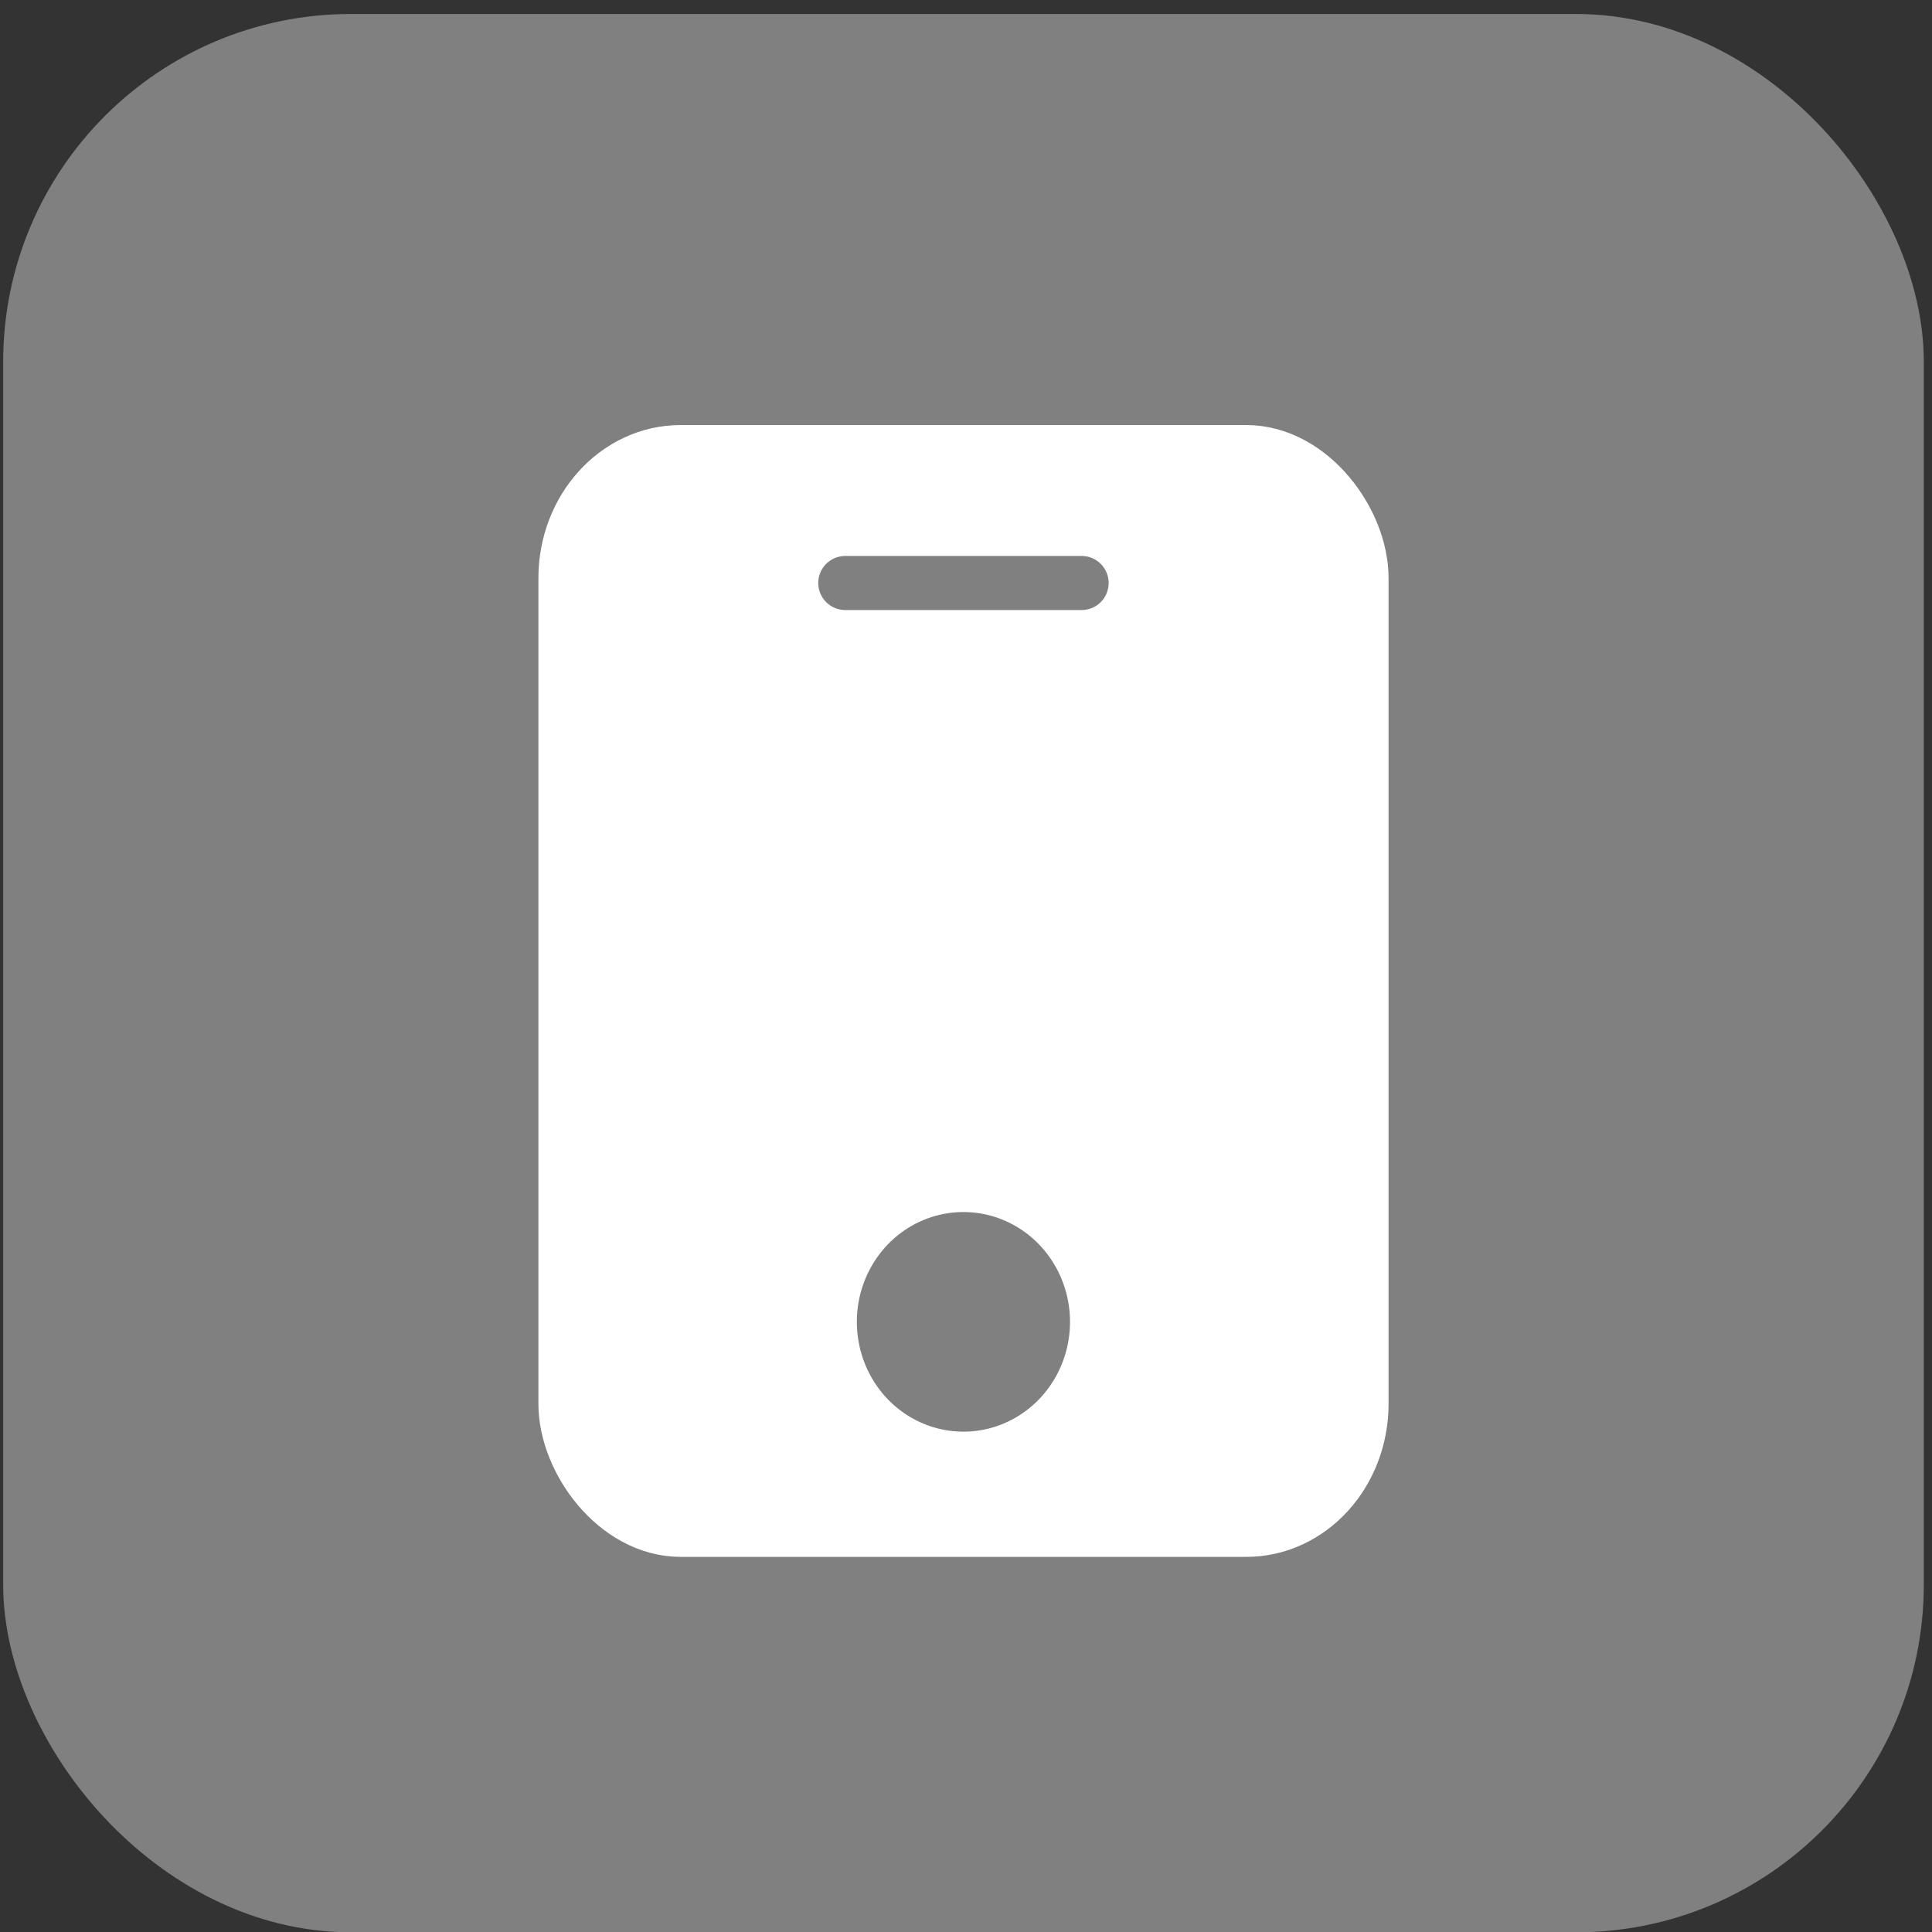 <?xml version="1.0" encoding="UTF-8" standalone="no"?>
<!-- Created with Inkscape (http://www.inkscape.org/) -->

<svg
   xmlns:dc="http://purl.org/dc/elements/1.1/"
   xmlns:cc="http://creativecommons.org/ns#"
   xmlns:rdf="http://www.w3.org/1999/02/22-rdf-syntax-ns#"
   xmlns:svg="http://www.w3.org/2000/svg"
   xmlns="http://www.w3.org/2000/svg"
   xmlns:sodipodi="http://sodipodi.sourceforge.net/DTD/sodipodi-0.dtd"
   xmlns:inkscape="http://www.inkscape.org/namespaces/inkscape"
   width="25"
   height="25"
   id="svg2985"
   version="1.1"
   inkscape:version="0.48.2 r9819"
   sodipodi:docname="contact.svg">
  <rect width="100%" height="100%" fill="#333333" stroke="none"/>
  <defs
     id="defs2987" />
  <sodipodi:namedview
     id="base"
     pagecolor="#ffffff"
     bordercolor="#666666"
     borderopacity="1.0"
     inkscape:pageopacity="0.0"
     inkscape:pageshadow="2"
     inkscape:zoom="15.696216"
     inkscape:cx="0.20635985"
     inkscape:cy="10.83528"
     inkscape:current-layer="layer1"
     showgrid="false"
     inkscape:grid-bbox="true"
     inkscape:document-units="px"
     inkscape:window-width="1366"
     inkscape:window-height="706"
     inkscape:window-x="-8"
     inkscape:window-y="-8"
     inkscape:window-maximized="1">
    <inkscape:grid
       type="xygrid"
       id="grid3003"
       empspacing="5"
       visible="true"
       enabled="true"
       snapvisiblegridlinesonly="true" />
  </sodipodi:namedview>
  <g
     id="layer1"
     inkscape:label="Layer 1"
     inkscape:groupmode="layer"
     transform="translate(0,9)">
    <rect
       style="fill:#808080;fill-rule:evenodd;stroke:#808080;stroke-width:1px;stroke-linecap:butt;stroke-linejoin:miter;stroke-opacity:1"
       id="rect2993"
       width="23.853"
       height="23.823"
       x="0.541"
       y="-8.319"
       ry="4"
       rx="4" />
    <rect
       style="fill:#ffffff;fill-rule:evenodd;stroke:#ffffff;stroke-width:1px;stroke-linecap:butt;stroke-linejoin:miter;stroke-opacity:1"
       id="rect2995"
       width="10.001"
       height="13.646"
       x="7.467"
       y="-3"
       rx="1.342"
       ry="1.481" />
    <path
       sodipodi:type="arc"
       style="fill:#808080;stroke:#808080;stroke-width:0.6"
       id="path3001"
       sodipodi:cx="2.1398516"
       sodipodi:cy="11.427475"
       sodipodi:rx="0.56311882"
       sodipodi:ry="0.51806933"
       d="m 2.703,11.427 a 0.563,0.518 0 1 1 -1.126,0 0.563,0.518 0 1 1 1.126,0 z"
       transform="matrix(1.598,0,0,1.737,9.047,-11.744)" />
    <path
       style="fill:none;stroke:#808080;stroke-width:0.7;stroke-linecap:round;stroke-linejoin:miter;stroke-miterlimit:4;stroke-opacity:1;stroke-dasharray:none"
       d="m 10.938,-1.456 c 3.058,0 3.058,0 3.058,0"
       id="path4172"
       inkscape:connector-curvature="0" />
  </g>
</svg>
